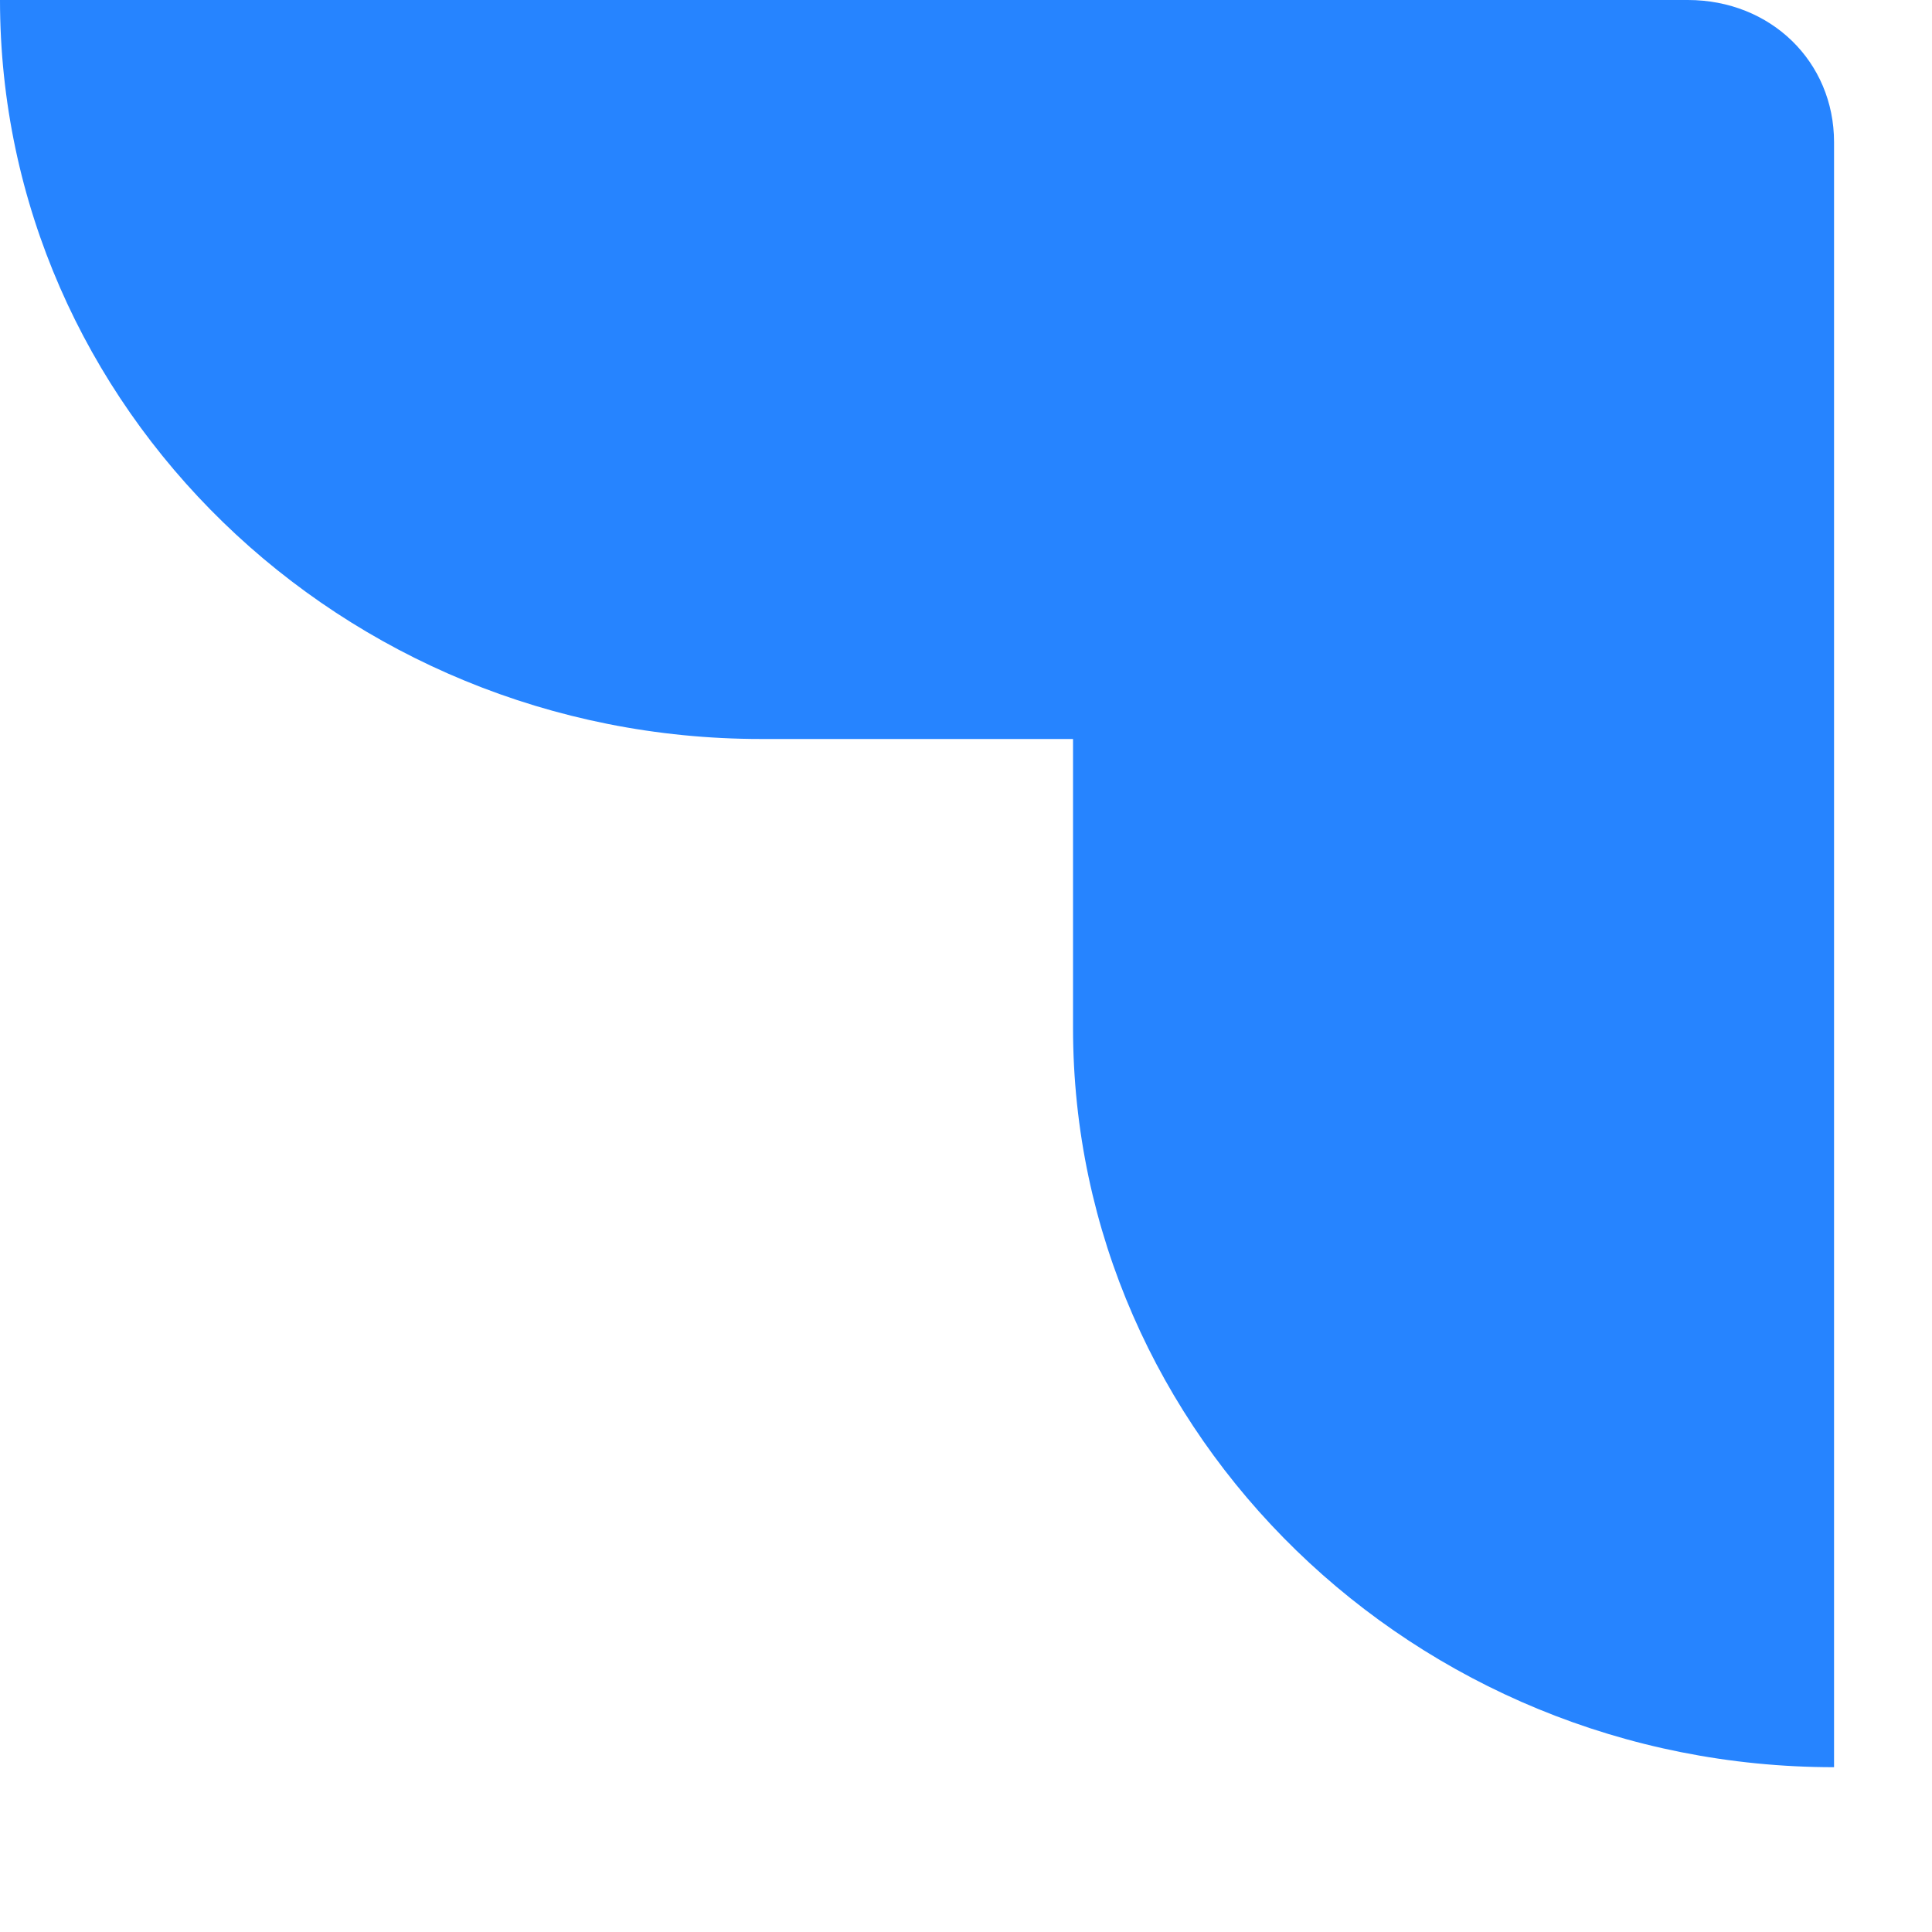 <?xml version="1.0" encoding="utf-8"?>
<svg xmlns="http://www.w3.org/2000/svg" fill="none" height="100%" overflow="visible" preserveAspectRatio="none" style="display: block;" viewBox="0 0 10 10" width="100%">
<path d="M8.736 0H0C0 2.109 1.767 3.825 3.939 3.825H5.554V5.321C5.554 7.43 7.322 9.147 9.493 9.147V0.736C9.493 0.319 9.165 0 8.736 0Z" fill="#2684FF" id="Vector"/>
</svg>